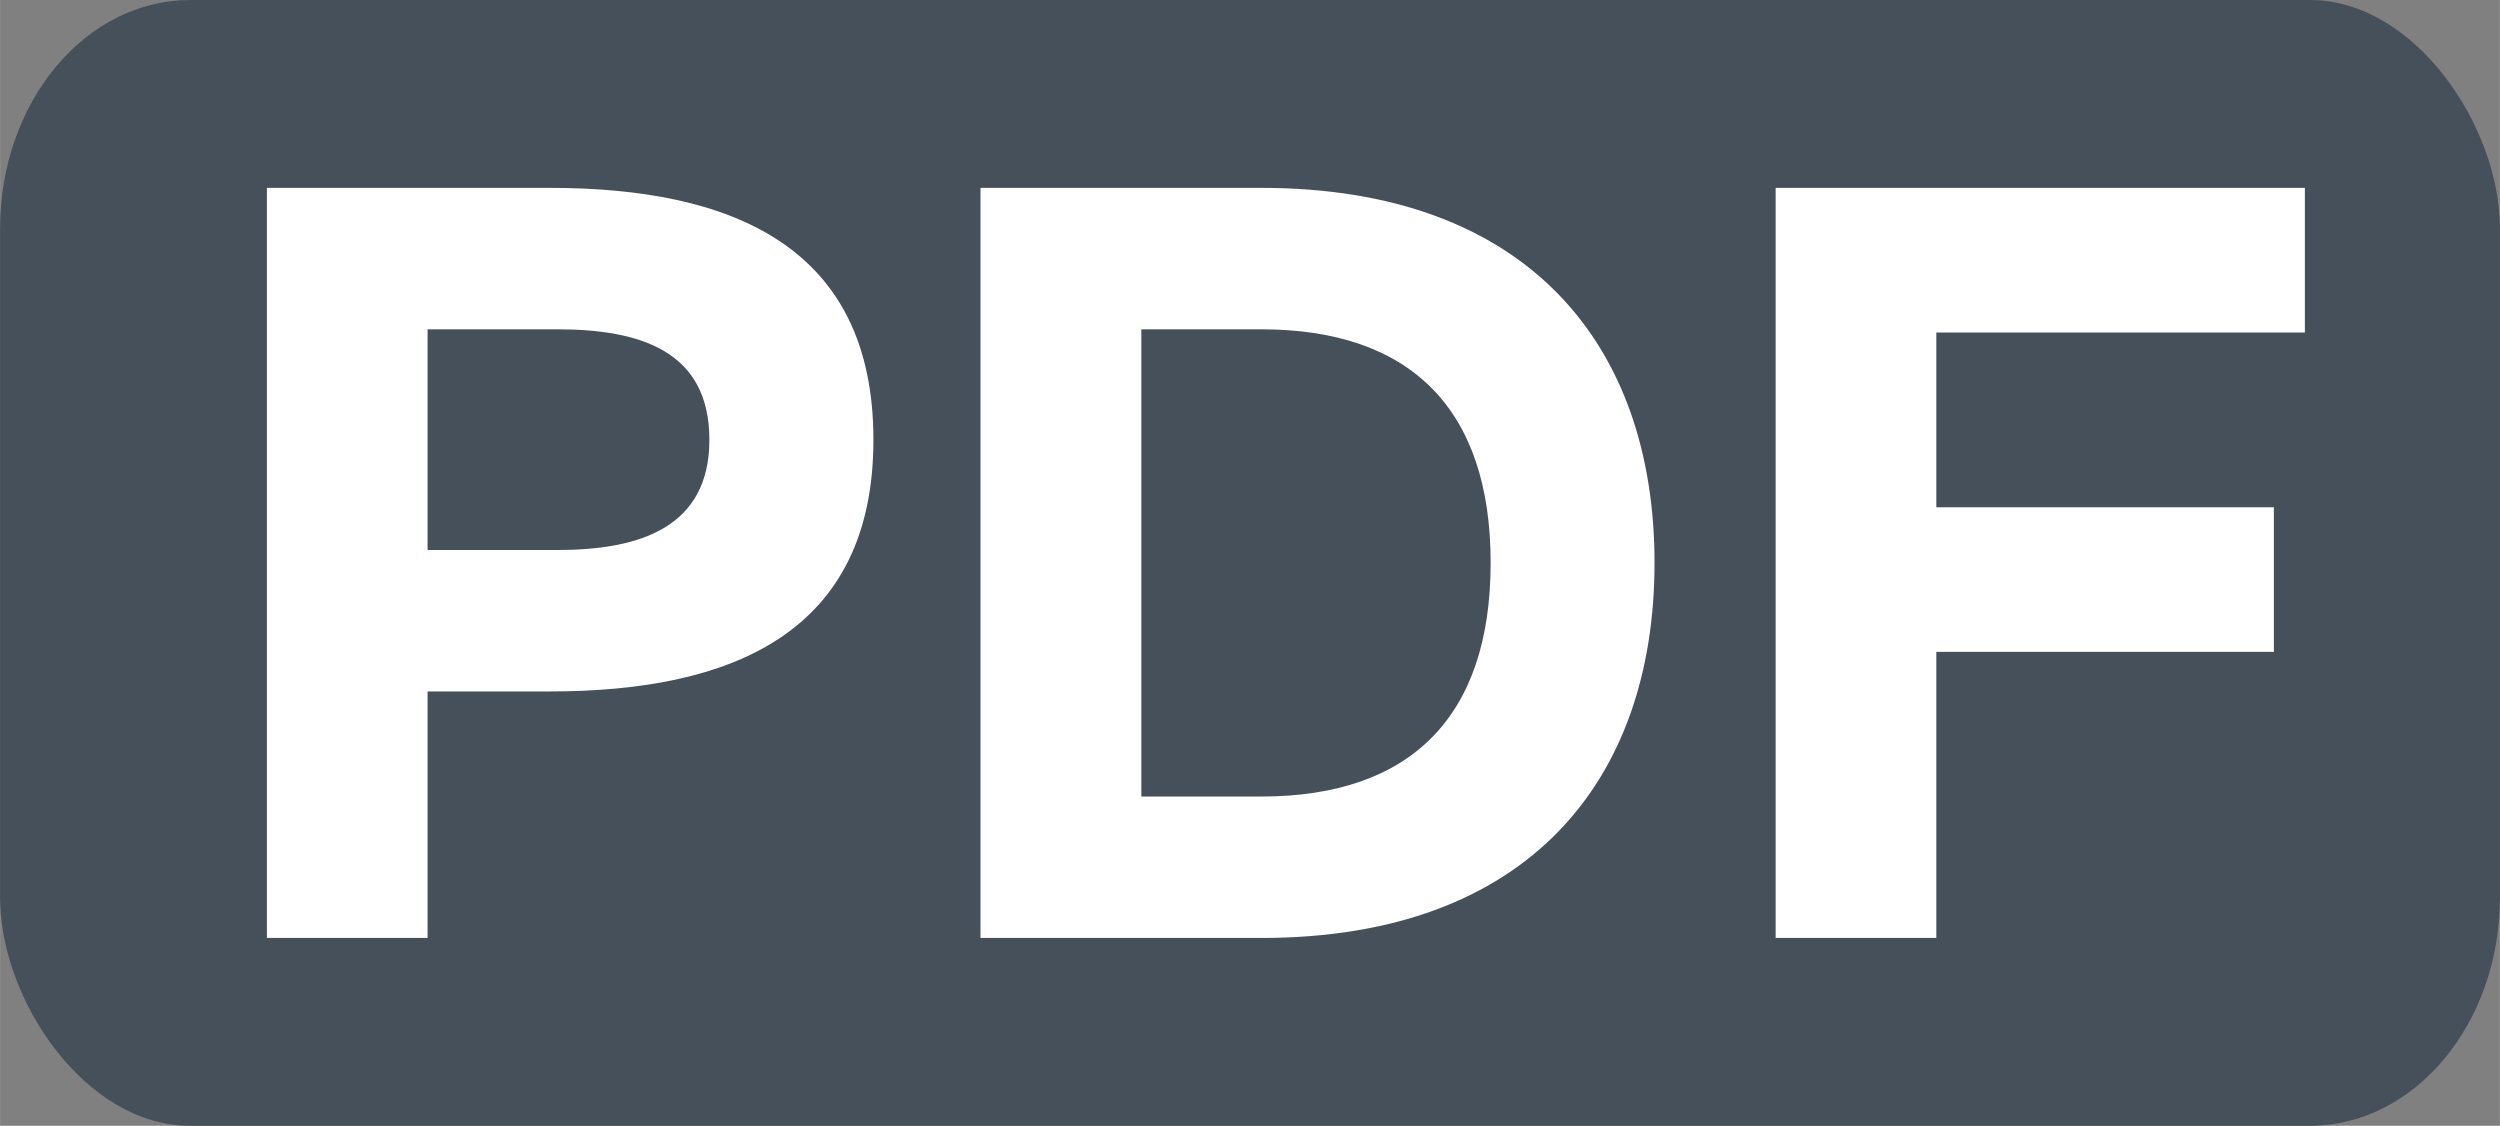 <?xml version="1.0" encoding="UTF-8"?> <!-- Creator: CorelDRAW X7 --> <svg xmlns="http://www.w3.org/2000/svg" xmlns:xlink="http://www.w3.org/1999/xlink" xml:space="preserve" width="27.131mm" height="12.218mm" style="shape-rendering:geometricPrecision; text-rendering:geometricPrecision; image-rendering:optimizeQuality; fill-rule:evenodd; clip-rule:evenodd" viewBox="0 0 16367 7371"><rect x="0" y="0" width="16367" height="7371" fill="#808080" stroke="none"/> <defs> <style type="text/css"> <![CDATA[ .fil0 {fill:#46505A} .fil1 {fill:white;fill-rule:nonzero} ]]> </style> </defs> <g id="Слой_x0020_1">  <rect class="fil0" width="16367" height="7371" rx="1245" ry="1496"></rect> <path class="fil1" d="M1747 1230l0 4911 1052 0 0 -1614 800 0c1186,0 2119,-379 2119,-1648 0,-1270 -933,-1649 -2119,-1649l-1852 0zm2897 1649c0,575 -456,722 -996,722l-849 0 0 -1445 849 0c540,0 996,140 996,723zm1775 -1649l0 4911 1838 0c1747,0 2575,-1032 2575,-2456 0,-1424 -828,-2455 -2575,-2455l-1838 0zm3340 2455c0,1011 -527,1530 -1502,1530l-785 0 0 -3059 785 0c975,0 1502,519 1502,1529zm1866 -2455l0 4911 1052 0 0 -1873 2210 0 0 -947 -2210 0 0 -1144 2413 0 0 -947 -3465 0z"></path> </g> </svg> 